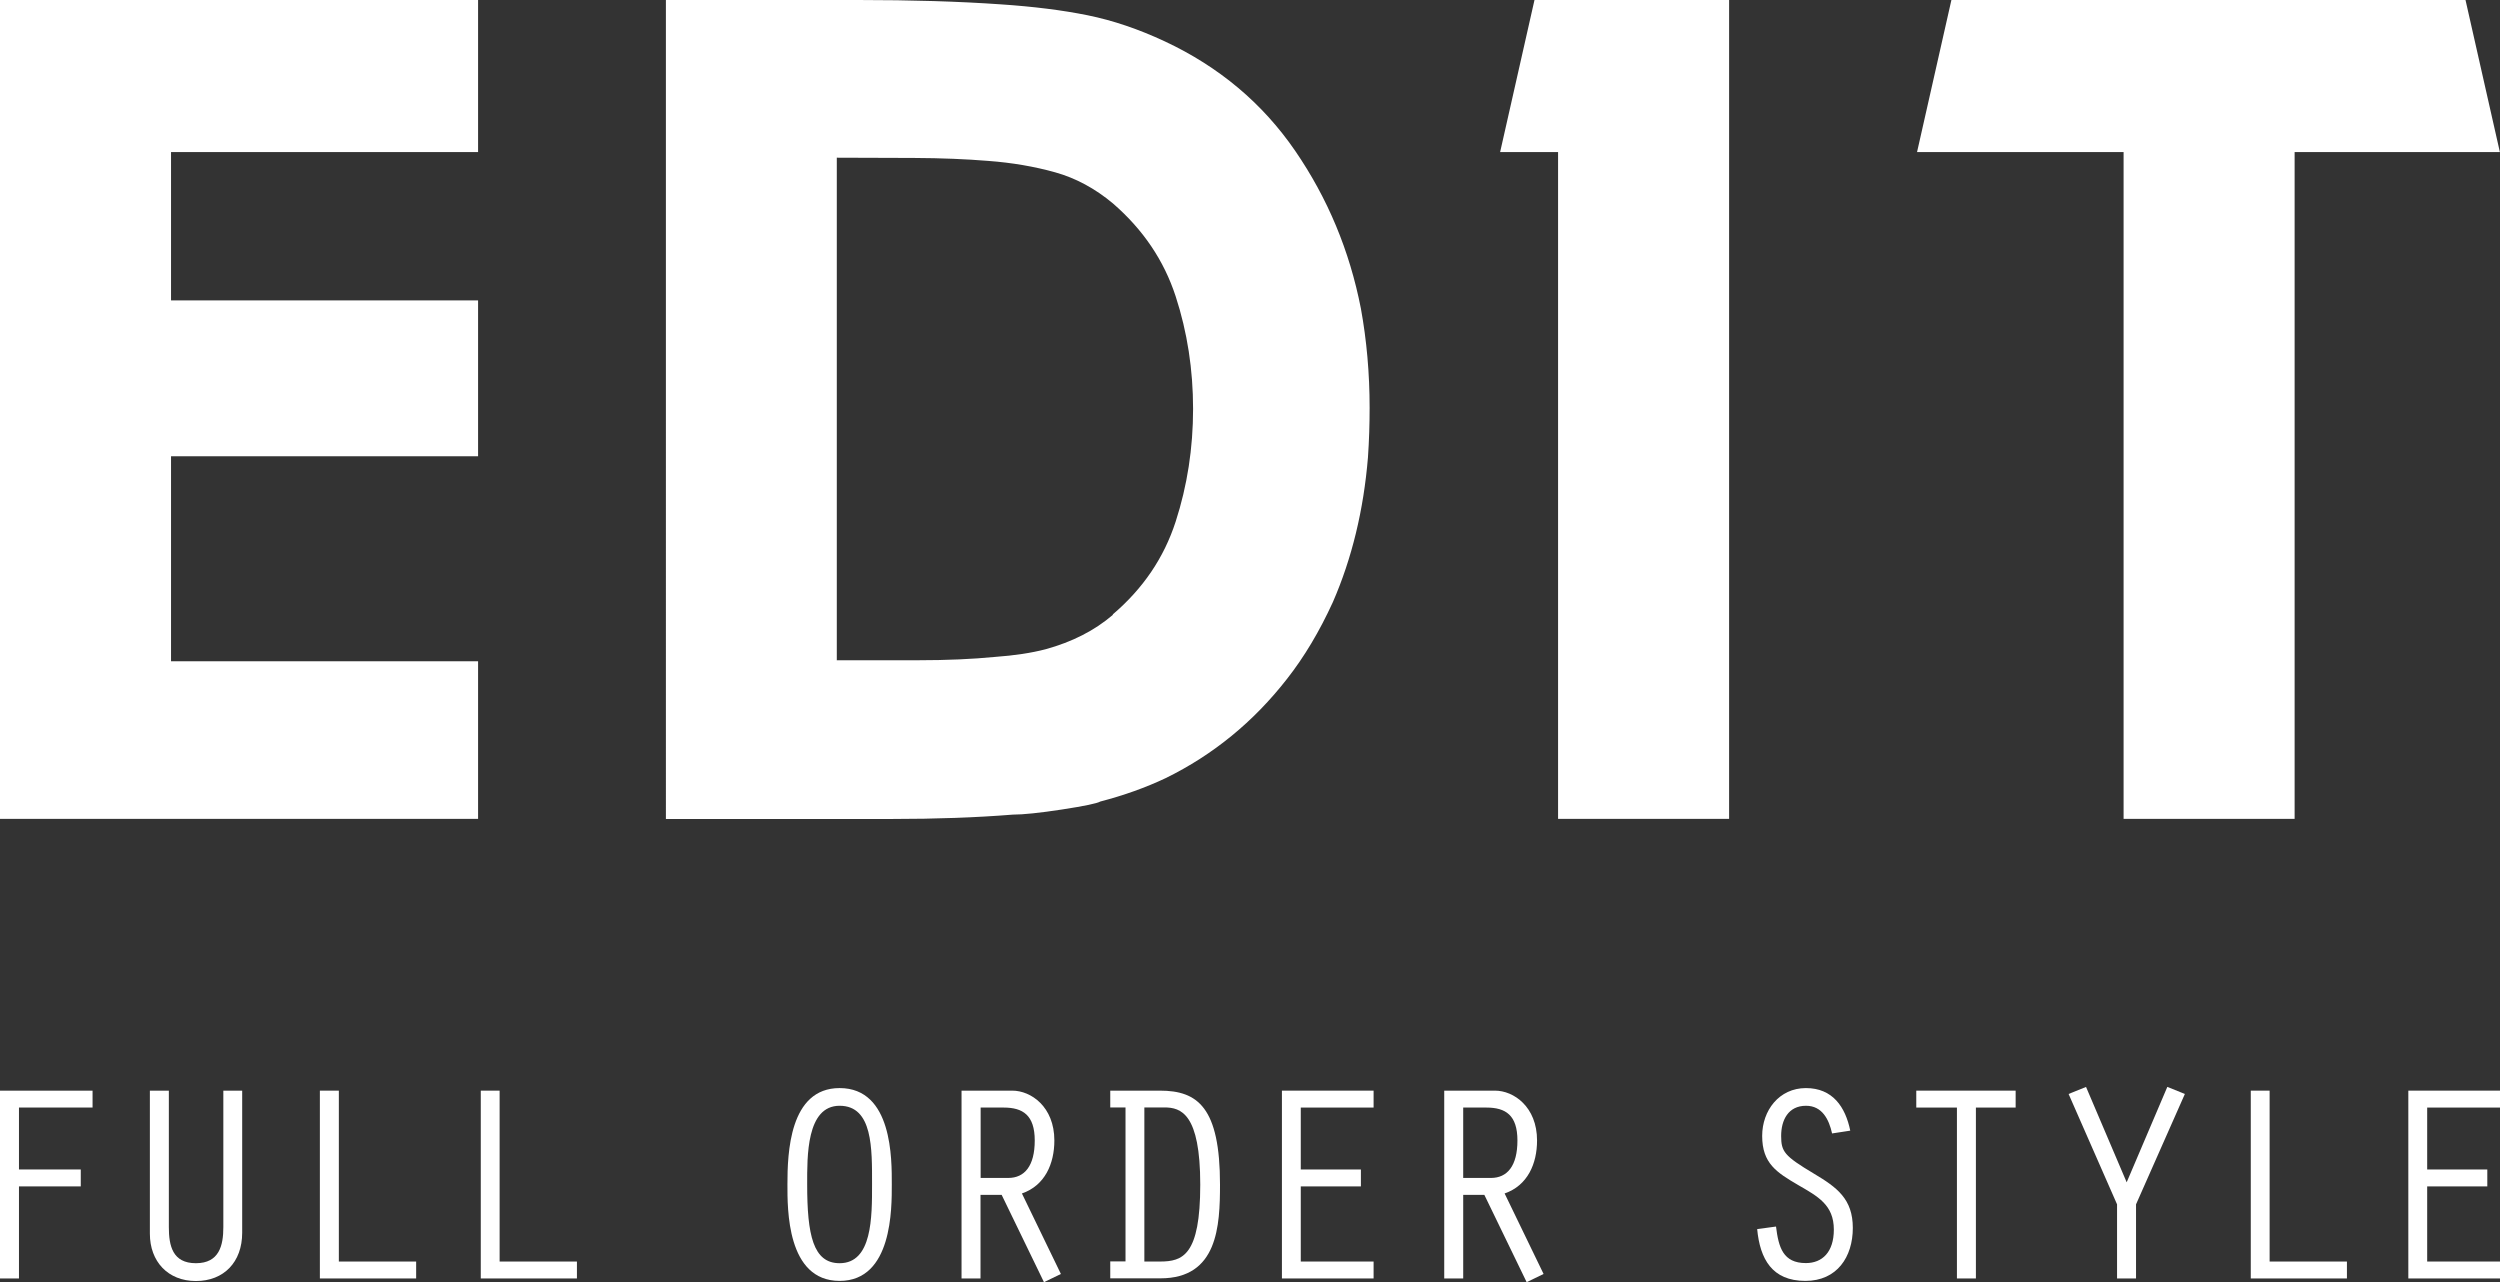<?xml version="1.0" encoding="UTF-8"?>
<svg id="Layer_2" data-name="Layer 2" xmlns="http://www.w3.org/2000/svg" viewBox="0 0 195 100">
  <rect x="0" y="0" width="195" height="100" fill="#333333" stroke="none"/>
  <g id="_レイアウト" data-name="レイアウト">
    <g>
      <path d="m0,0h37.29v11.86H13.34v11.57h23.95v12.16H13.34v15.99h23.95v12.29H0V0Z" fill="#fff"/>
      <path d="m51.95,0h15c4.12,0,7.83.11,11.12.34,2.53.17,4.78.45,6.76.85,1.97.4,3.98,1.08,6.03,2.04,4.23,1.98,7.62,4.83,10.16,8.53,2.54,3.7,4.25,7.8,5.13,12.31.45,2.47.68,5.05.68,7.74,0,1.28-.04,2.57-.13,3.87-.34,4.11-1.25,7.87-2.73,11.27-1.05,2.3-2.24,4.29-3.58,6-2.61,3.35-5.77,5.93-9.46,7.74-1.56.74-3.27,1.35-5.11,1.83-.23.14-1.22.35-2.98.62-1.76.27-3.04.4-3.84.4-2.87.23-6.01.34-9.42.34h-17.64V0Zm13.34,51.5h6.26c2.3,0,4.32-.09,6.05-.26,1.53-.11,2.85-.31,3.96-.6,2.07-.57,3.82-1.46,5.24-2.68v-.04c2.36-2.01,3.99-4.42,4.9-7.23.91-2.81,1.36-5.74,1.36-8.8s-.45-5.99-1.36-8.78c-.91-2.79-2.54-5.21-4.9-7.25-1.39-1.16-2.89-1.97-4.5-2.42-1.61-.45-3.35-.75-5.22-.89-1.71-.14-3.63-.22-5.78-.23-2.15-.01-4.16-.02-6.03-.02v39.21Z" fill="#fff"/>
      <path d="m178.98,11.86v52.01h-13.34V11.86h-16.11l2.68-11.86h40.1l2.68,11.86h-16.02Z" fill="#fff"/>
      <path d="m134.87,11.86v52.01h-13.34V11.86h-4.52l2.68-11.86h15.18v11.86Z" fill="#fff"/>
      <g>
        <path d="m0,85.07h7.22v1.32H1.48v4.83h4.82v1.32H1.48v7.18H0v-14.65Z" fill="#fff"/>
        <path d="m13.17,85.07v10.65c0,1.45.29,2.81,2.11,2.81s2.14-1.38,2.14-2.81v-10.65h1.47v11.09c0,2.28-1.43,3.76-3.61,3.76s-3.59-1.52-3.59-3.69v-11.16h1.47Z" fill="#fff"/>
        <path d="m24.95,85.07h1.48v13.33h6.03v1.32h-7.51v-14.65Z" fill="#fff"/>
        <path d="m37.5,85.07h1.47v13.33h6.03v1.32h-7.5v-14.65Z" fill="#fff"/>
        <path d="m69.56,92.38c0,1.84.06,7.53-4.07,7.53s-4.07-5.64-4.07-7.53c0-2.42.15-7.51,4.07-7.51,4.14,0,4.07,5.58,4.07,7.51Zm-6.6,0c0,3.95.46,6.15,2.53,6.15,2.55,0,2.53-3.6,2.53-6.15,0-2.77.07-6.13-2.53-6.13s-2.53,3.97-2.53,6.13Z" fill="#fff"/>
        <path d="m75,85.07h3.96c1.45,0,3.28,1.25,3.28,3.89,0,1.8-.73,3.51-2.53,4.13l3.04,6.28-1.32.64-3.3-6.81h-1.65v6.52h-1.48v-14.65Zm1.48,6.81h2.16c1.28,0,2.07-.94,2.07-2.92s-.93-2.57-2.42-2.57h-1.8v5.49Z" fill="#fff"/>
        <path d="m86.6,86.39v-1.32h3.87c2.95,0,4.69,1.3,4.69,7.33,0,3.23-.18,7.31-4.64,7.31h-3.92v-1.32h1.19v-12.01h-1.19Zm2.66,12.01h1.21c1.78,0,3.15-.46,3.15-6s-1.5-6.02-2.8-6.02h-1.56v12.01Z" fill="#fff"/>
        <path d="m99.99,85.07h7.15v1.32h-5.68v4.83h4.69v1.32h-4.69v5.86h5.68v1.32h-7.15v-14.65Z" fill="#fff"/>
        <path d="m112.65,85.07h3.96c1.45,0,3.28,1.25,3.28,3.89,0,1.8-.73,3.51-2.53,4.13l3.04,6.28-1.32.64-3.3-6.81h-1.65v6.52h-1.48v-14.65Zm1.48,6.81h2.16c1.28,0,2.07-.94,2.07-2.92s-.92-2.57-2.42-2.57h-1.81v5.49Z" fill="#fff"/>
        <path d="m142.9,88.4c-.24-1.08-.77-2.15-2.03-2.15-1.39,0-1.94,1.12-1.94,2.35s.24,1.56,2.55,2.94c1.81,1.08,3.04,1.98,3.04,4.24s-1.23,4.13-3.7,4.13c-2.6,0-3.54-1.71-3.76-4.04l1.47-.2c.2,1.63.55,2.85,2.33,2.85,1.28,0,2.18-.86,2.18-2.61,0-1.93-1.25-2.59-2.77-3.47-1.69-.99-2.82-1.69-2.82-3.84,0-1.98,1.32-3.73,3.41-3.73s3.08,1.47,3.46,3.32l-1.43.22Z" fill="#fff"/>
        <path d="m152.64,86.39h-3.17v-1.32h7.75v1.32h-3.1v13.33h-1.48v-13.33Z" fill="#fff"/>
        <path d="m169.06,84.78l1.36.55-3.81,8.61v5.78h-1.48v-5.78l-3.78-8.61,1.36-.55,3.17,7.44,3.17-7.44Z" fill="#fff"/>
        <path d="m175.56,85.07h1.47v13.33h6.03v1.32h-7.5v-14.65Z" fill="#fff"/>
        <path d="m187.85,85.07h7.15v1.32h-5.68v4.83h4.69v1.32h-4.69v5.86h5.68v1.32h-7.15v-14.65Z" fill="#fff"/>
      </g>
    </g>
  </g>
</svg>